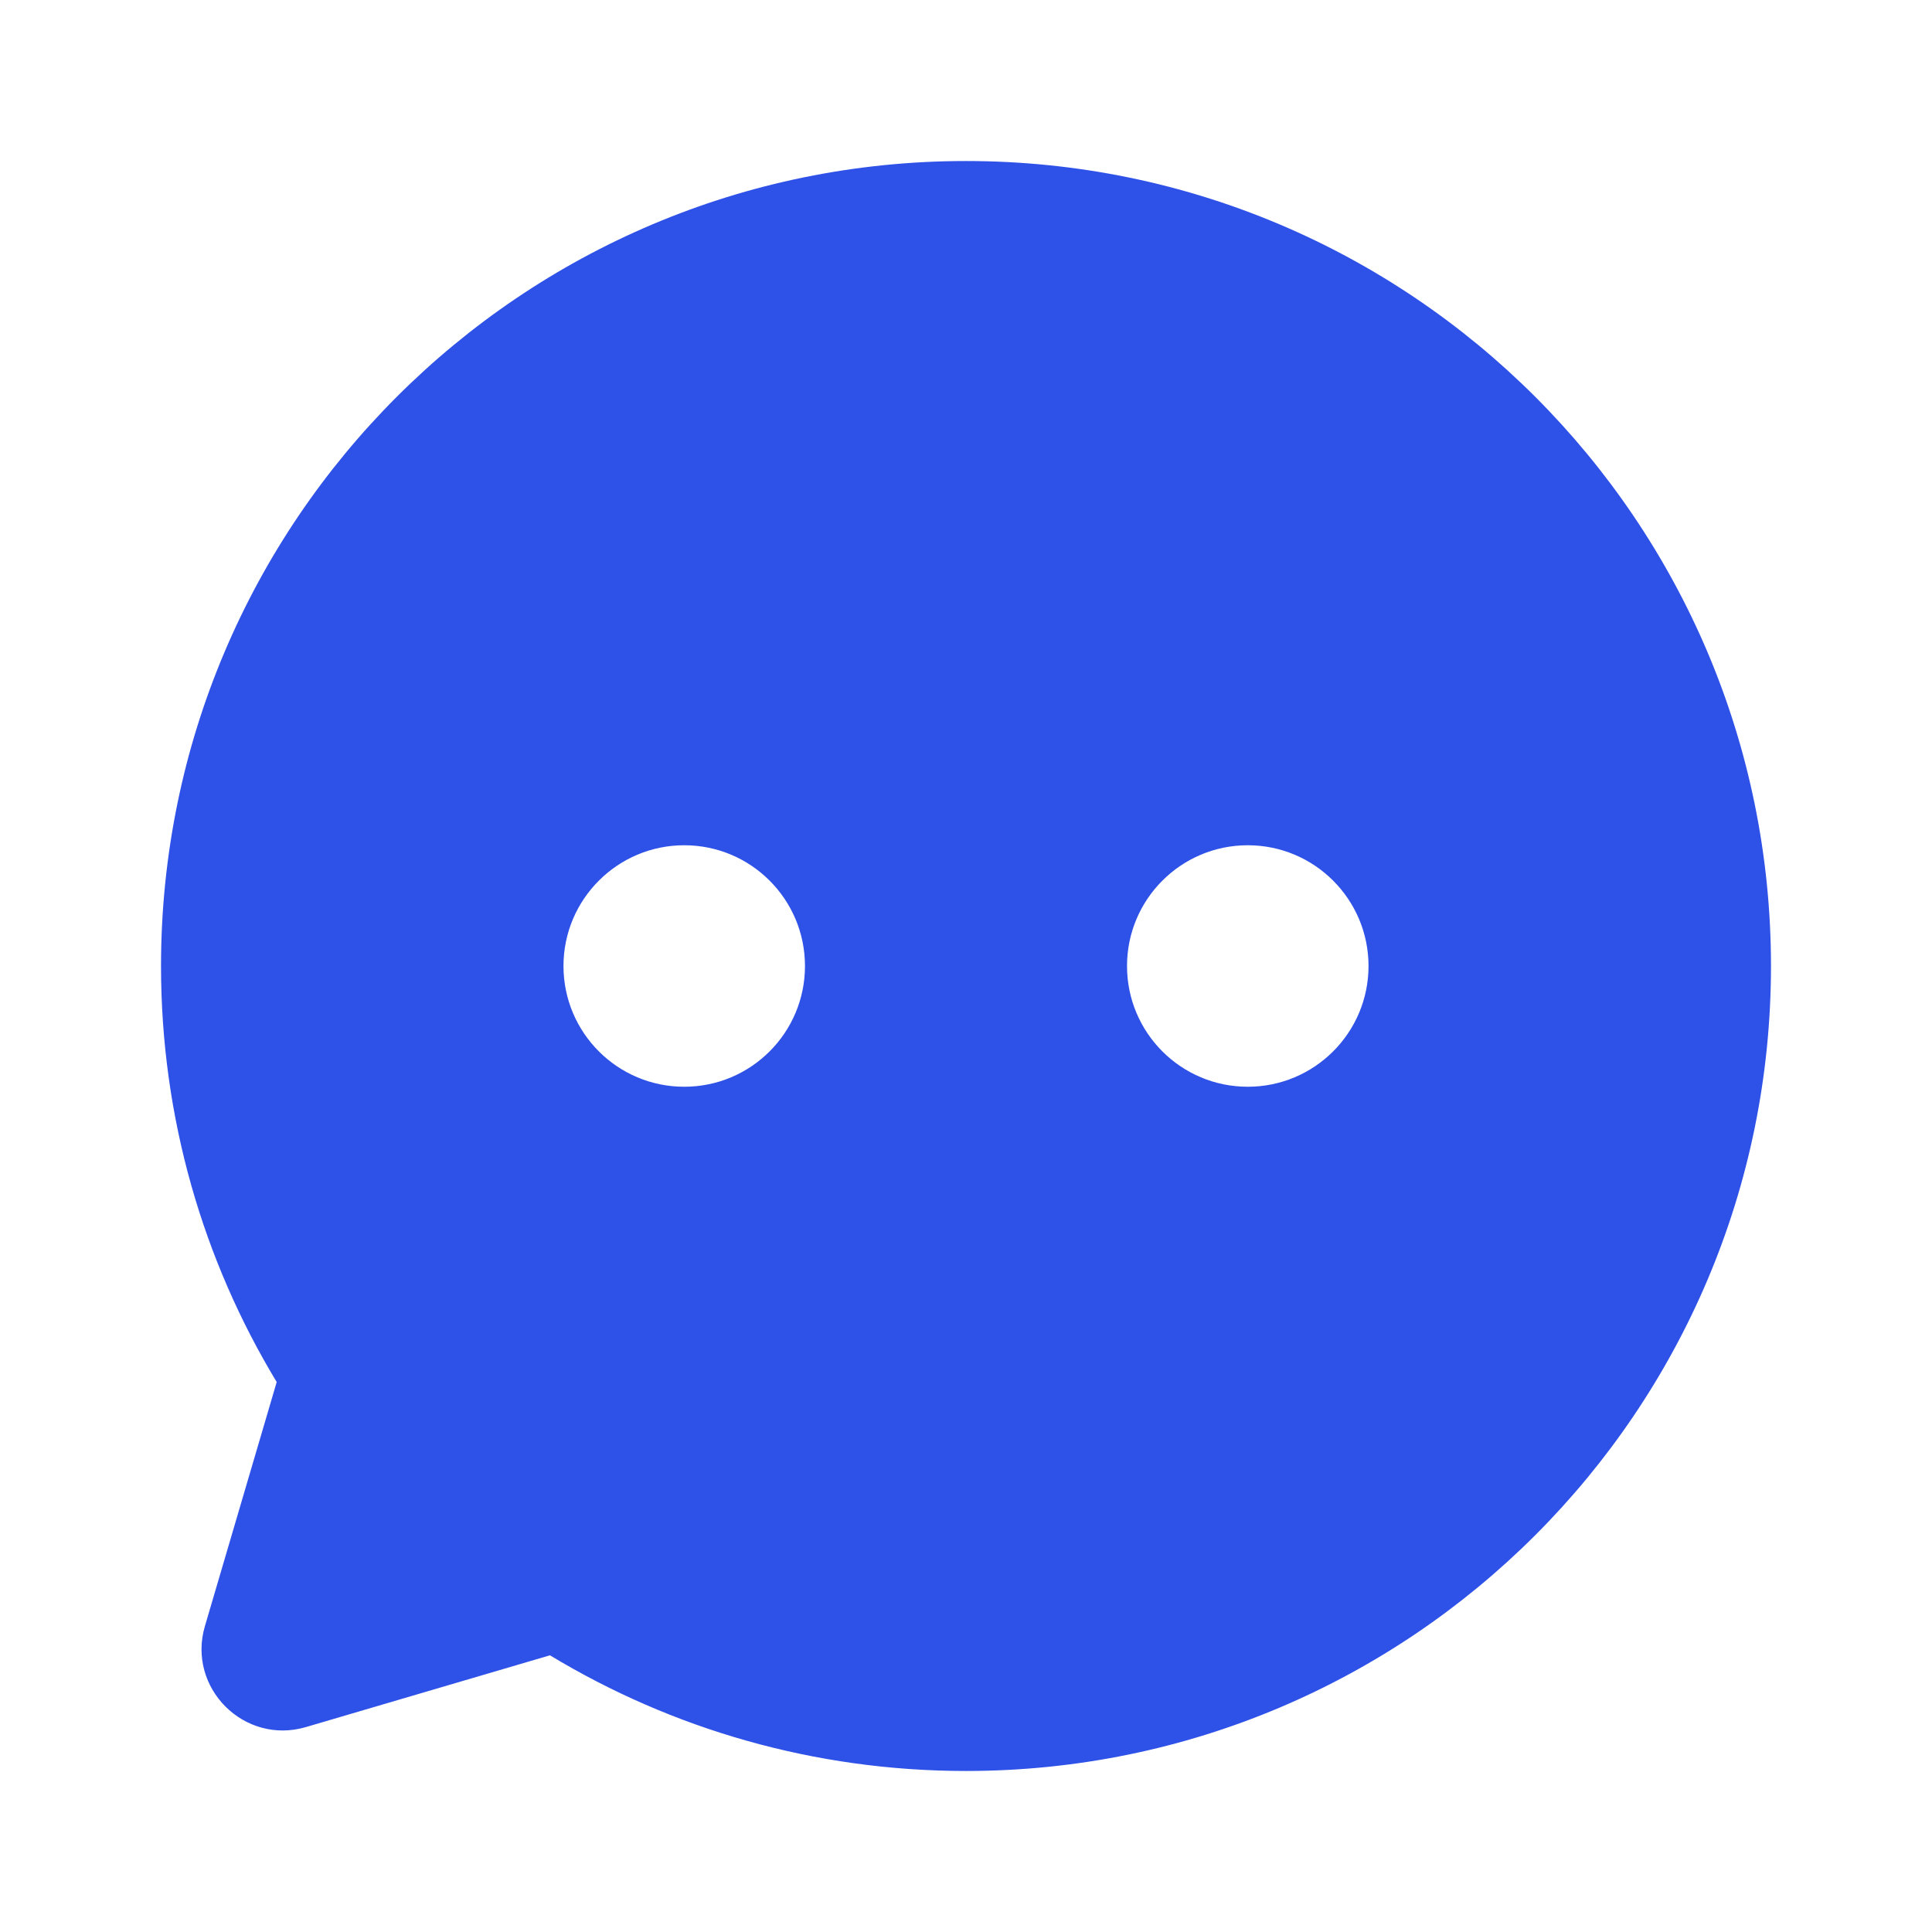 <svg width="32" height="32" viewBox="0 0 32 32" fill="none" xmlns="http://www.w3.org/2000/svg">
<path d="M16 2.667C23.364 2.667 29.333 8.636 29.333 16C29.333 23.364 23.364 29.333 16 29.333C13.48 29.333 11.121 28.633 9.109 27.417L5.066 28.606C4.044 28.906 3.094 27.956 3.394 26.934L4.583 22.891C3.367 20.879 2.667 18.52 2.667 16C2.667 8.636 8.636 2.667 16 2.667ZM11.333 14C10.229 14 9.333 14.896 9.333 16C9.333 17.105 10.229 18 11.333 18C12.438 18 13.333 17.105 13.333 16C13.333 14.896 12.438 14 11.333 14ZM20.667 14C19.562 14 18.667 14.896 18.667 16C18.667 17.105 19.562 18 20.667 18C21.771 18 22.667 17.105 22.667 16C22.667 14.896 21.771 14 20.667 14Z" fill="#2E51E8"/>
</svg>
